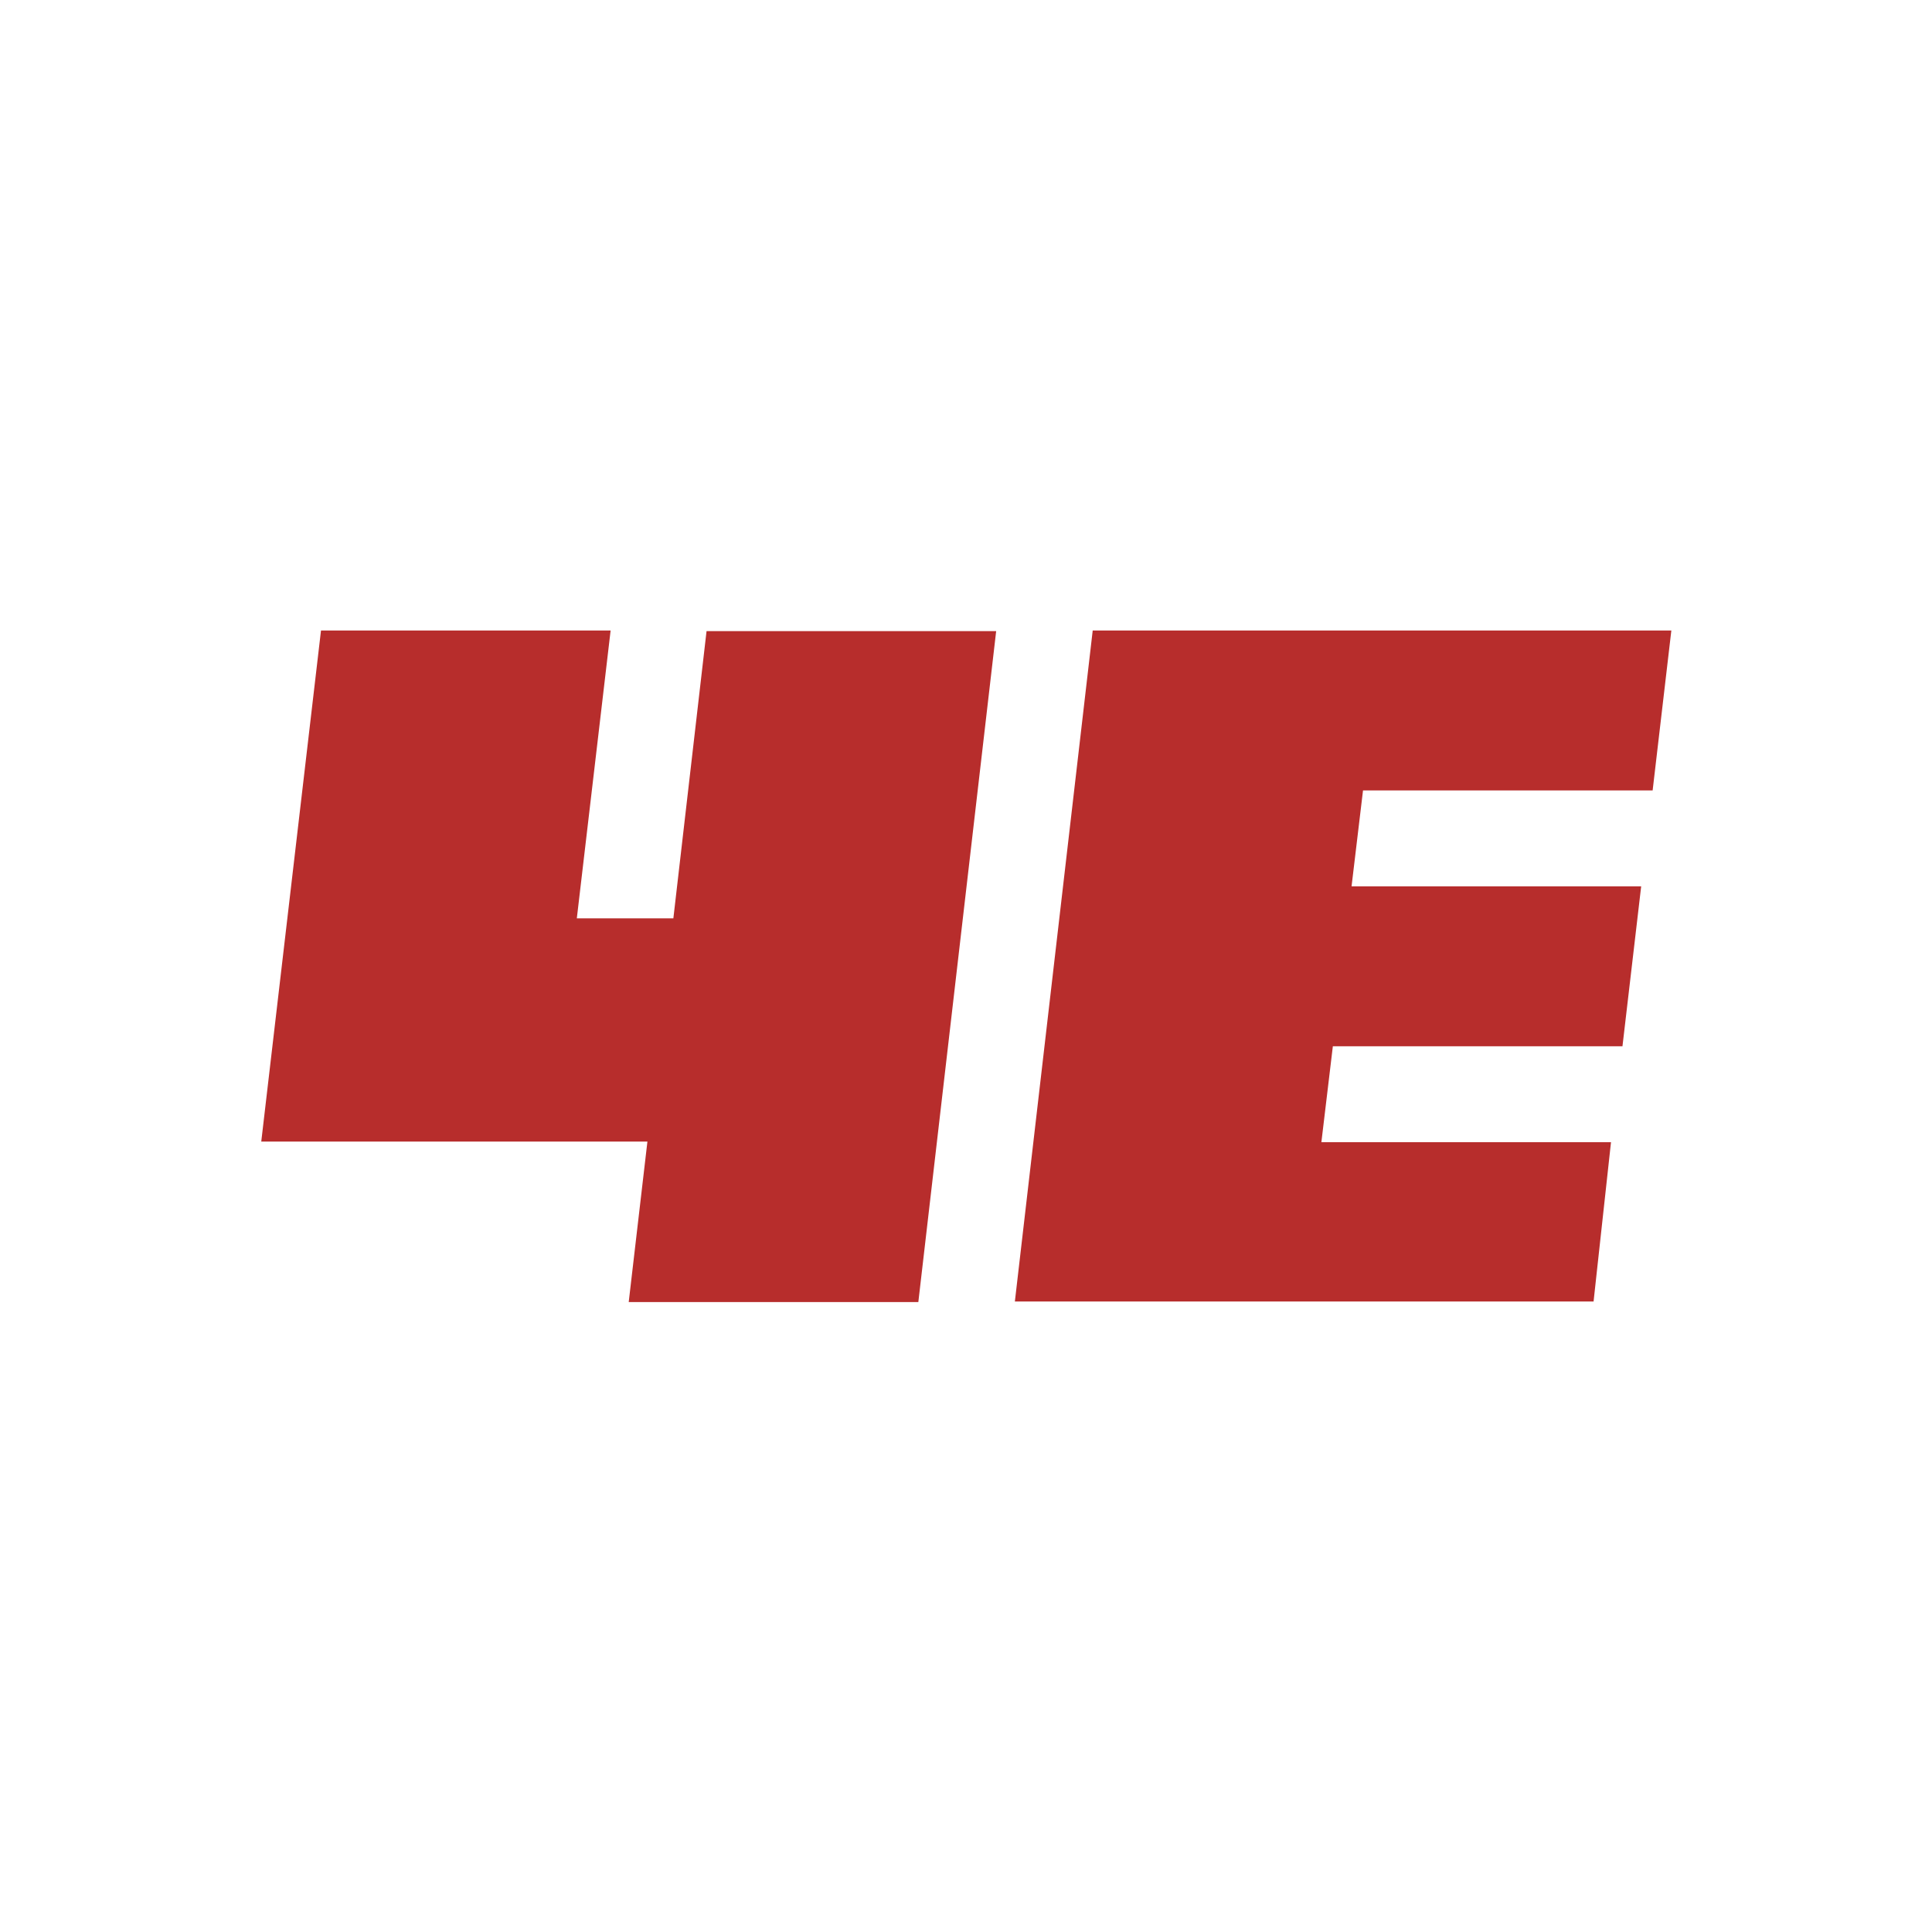 <?xml version="1.0" encoding="UTF-8"?> <svg xmlns="http://www.w3.org/2000/svg" id="Layer_1" version="1.1" viewBox="0 0 32.02 32.02"><defs><style> .st0 { fill: #b72d2c; } </style></defs><path class="st0" d="M10.73,18.92h-6.4l.99-8.47h4.8l-.56,4.77h1.6l.55-4.76h4.8l-1.29,11.12h-4.8l.31-2.66Z"></path><path class="st0" d="M26.41,21.57h-9.59l1.29-11.12h9.59l-.31,2.65h-4.8l-.19,1.59h4.8l-.31,2.65h-4.8l-.19,1.59h4.8l-.29,2.65Z"></path></svg> 
